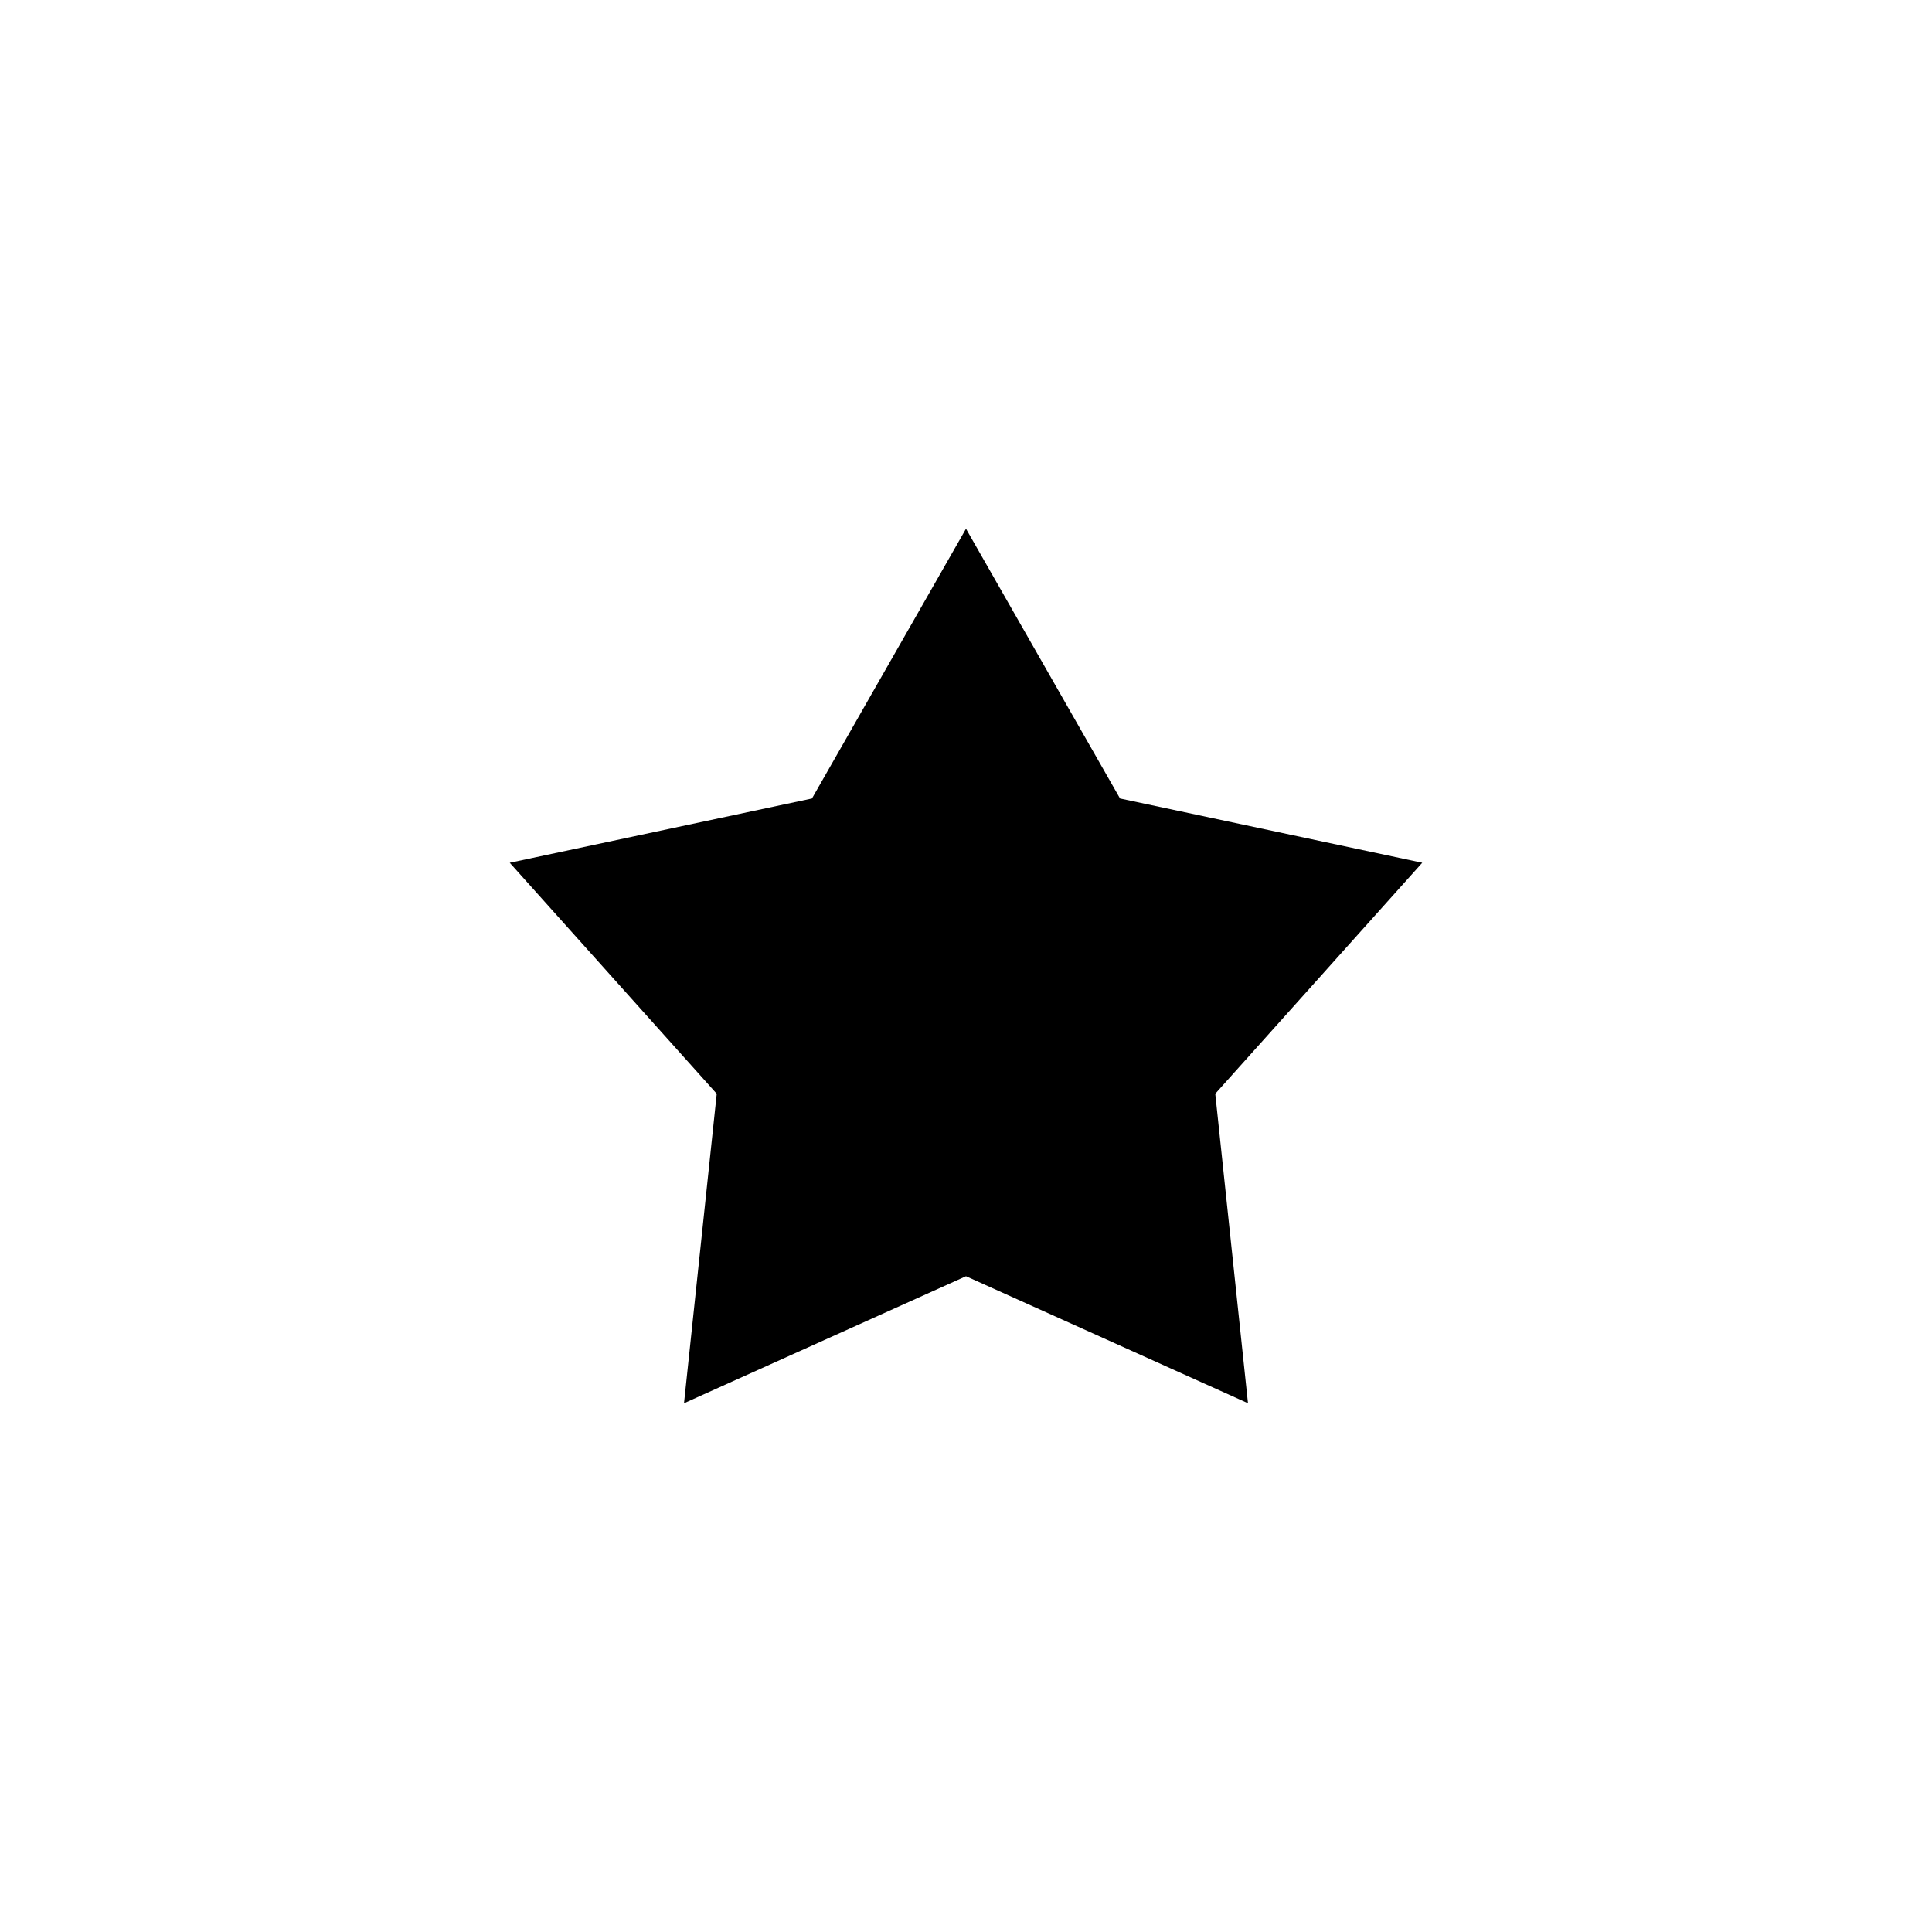 <?xml version="1.0" encoding="UTF-8"?>
<!-- Uploaded to: SVG Repo, www.svgrepo.com, Generator: SVG Repo Mixer Tools -->
<svg fill="#000000" width="800px" height="800px" version="1.1" viewBox="144 144 512 512" xmlns="http://www.w3.org/2000/svg">
 <path d="m400 284.12-40.824 71.488-80.09 17.035 54.855 61.215-8.672 82.016 74.73-33.66 74.73 33.656-8.672-82.016 54.855-61.215-80.09-17.035z"/>
</svg>